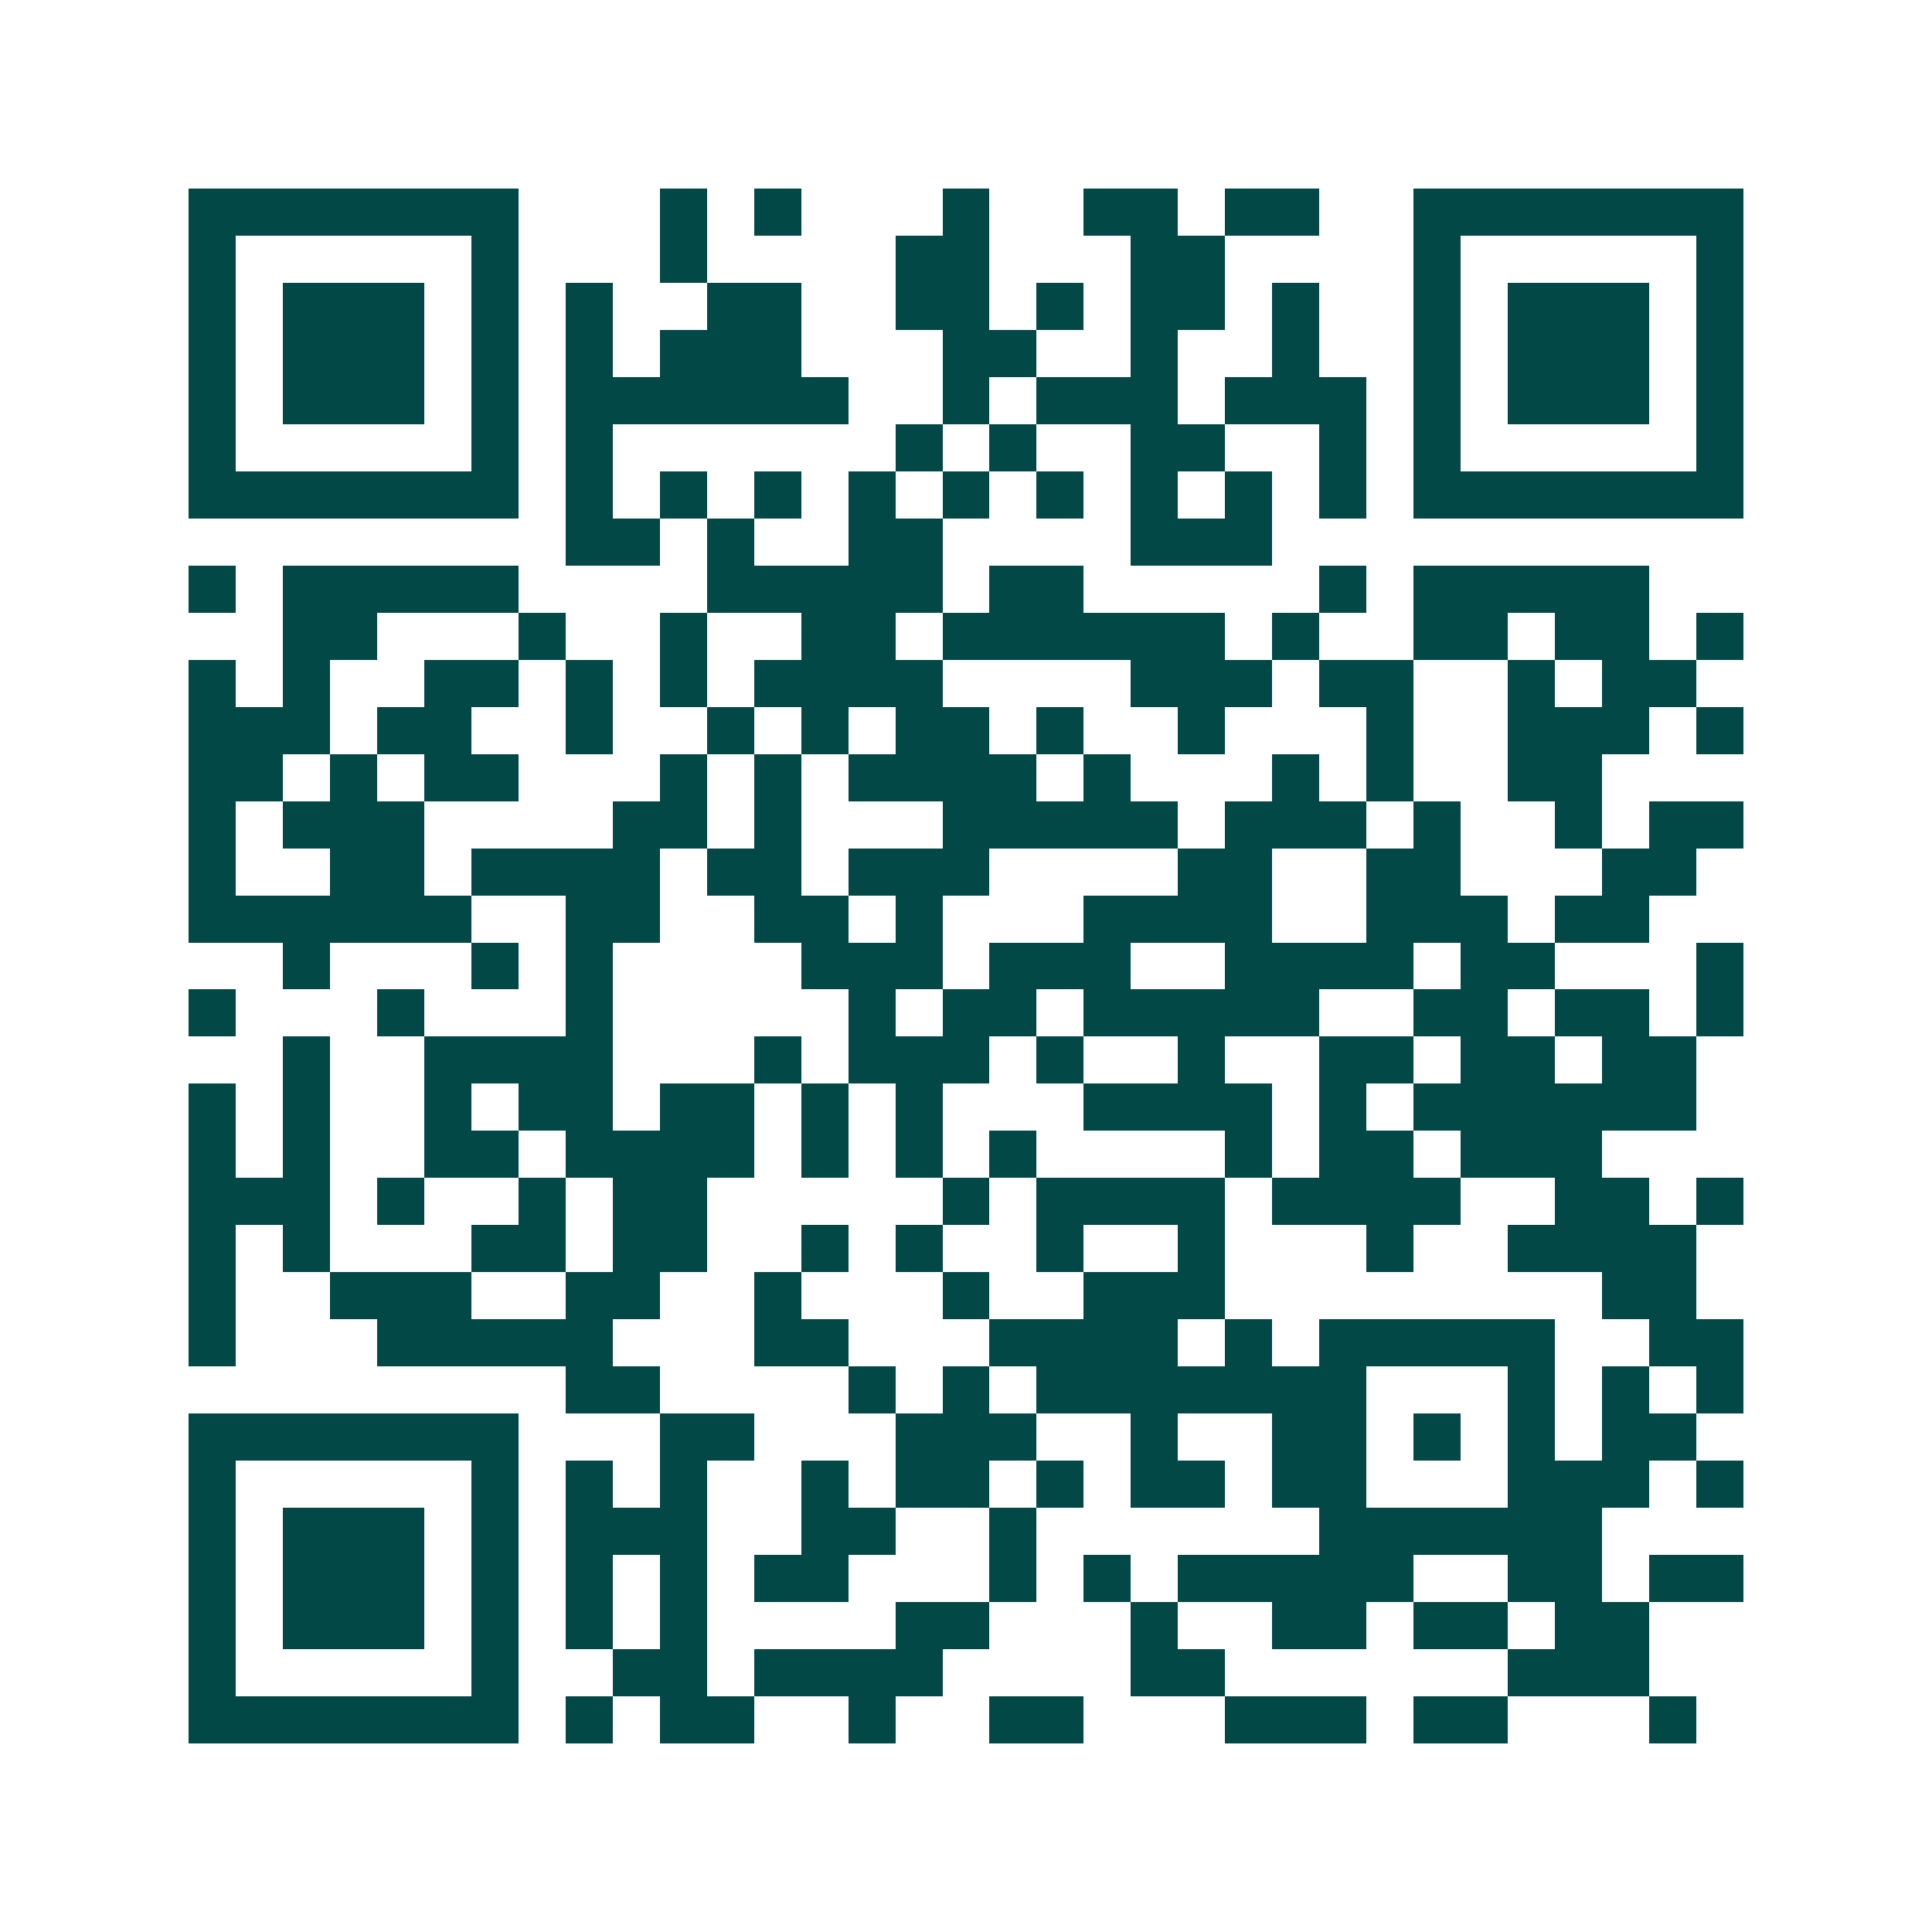 <svg xmlns="http://www.w3.org/2000/svg" width="200" height="200" viewBox="0 0 41 41" shape-rendering="crispEdges"><path fill="#ffffff" d="M0 0h41v41H0z"/><path stroke="#014847" d="M4 4.5h7m3 0h1m1 0h1m3 0h1m2 0h2m1 0h2m2 0h7M4 5.5h1m5 0h1m3 0h1m4 0h2m3 0h2m4 0h1m5 0h1M4 6.5h1m1 0h3m1 0h1m1 0h1m2 0h2m2 0h2m1 0h1m1 0h2m1 0h1m2 0h1m1 0h3m1 0h1M4 7.5h1m1 0h3m1 0h1m1 0h1m1 0h3m3 0h2m2 0h1m2 0h1m2 0h1m1 0h3m1 0h1M4 8.5h1m1 0h3m1 0h1m1 0h6m2 0h1m1 0h3m1 0h3m1 0h1m1 0h3m1 0h1M4 9.5h1m5 0h1m1 0h1m6 0h1m1 0h1m2 0h2m2 0h1m1 0h1m5 0h1M4 10.5h7m1 0h1m1 0h1m1 0h1m1 0h1m1 0h1m1 0h1m1 0h1m1 0h1m1 0h1m1 0h7M12 11.5h2m1 0h1m2 0h2m4 0h3M4 12.5h1m1 0h5m4 0h5m1 0h2m5 0h1m1 0h5M6 13.5h2m3 0h1m2 0h1m2 0h2m1 0h6m1 0h1m2 0h2m1 0h2m1 0h1M4 14.5h1m1 0h1m2 0h2m1 0h1m1 0h1m1 0h4m4 0h3m1 0h2m2 0h1m1 0h2M4 15.5h3m1 0h2m2 0h1m2 0h1m1 0h1m1 0h2m1 0h1m2 0h1m3 0h1m2 0h3m1 0h1M4 16.5h2m1 0h1m1 0h2m3 0h1m1 0h1m1 0h4m1 0h1m3 0h1m1 0h1m2 0h2M4 17.5h1m1 0h3m4 0h2m1 0h1m3 0h5m1 0h3m1 0h1m2 0h1m1 0h2M4 18.5h1m2 0h2m1 0h4m1 0h2m1 0h3m4 0h2m2 0h2m3 0h2M4 19.5h6m2 0h2m2 0h2m1 0h1m3 0h4m2 0h3m1 0h2M6 20.5h1m3 0h1m1 0h1m4 0h3m1 0h3m2 0h4m1 0h2m3 0h1M4 21.5h1m3 0h1m3 0h1m5 0h1m1 0h2m1 0h5m2 0h2m1 0h2m1 0h1M6 22.5h1m2 0h4m3 0h1m1 0h3m1 0h1m2 0h1m2 0h2m1 0h2m1 0h2M4 23.5h1m1 0h1m2 0h1m1 0h2m1 0h2m1 0h1m1 0h1m3 0h4m1 0h1m1 0h6M4 24.5h1m1 0h1m2 0h2m1 0h4m1 0h1m1 0h1m1 0h1m4 0h1m1 0h2m1 0h3M4 25.5h3m1 0h1m2 0h1m1 0h2m5 0h1m1 0h4m1 0h4m2 0h2m1 0h1M4 26.5h1m1 0h1m3 0h2m1 0h2m2 0h1m1 0h1m2 0h1m2 0h1m3 0h1m2 0h4M4 27.5h1m2 0h3m2 0h2m2 0h1m3 0h1m2 0h3m8 0h2M4 28.5h1m3 0h5m3 0h2m3 0h4m1 0h1m1 0h5m2 0h2M12 29.5h2m4 0h1m1 0h1m1 0h7m3 0h1m1 0h1m1 0h1M4 30.5h7m3 0h2m3 0h3m2 0h1m2 0h2m1 0h1m1 0h1m1 0h2M4 31.5h1m5 0h1m1 0h1m1 0h1m2 0h1m1 0h2m1 0h1m1 0h2m1 0h2m3 0h3m1 0h1M4 32.5h1m1 0h3m1 0h1m1 0h3m2 0h2m2 0h1m6 0h6M4 33.5h1m1 0h3m1 0h1m1 0h1m1 0h1m1 0h2m3 0h1m1 0h1m1 0h5m2 0h2m1 0h2M4 34.5h1m1 0h3m1 0h1m1 0h1m1 0h1m4 0h2m3 0h1m2 0h2m1 0h2m1 0h2M4 35.5h1m5 0h1m2 0h2m1 0h4m4 0h2m6 0h3M4 36.5h7m1 0h1m1 0h2m2 0h1m2 0h2m3 0h3m1 0h2m3 0h1"/></svg>
